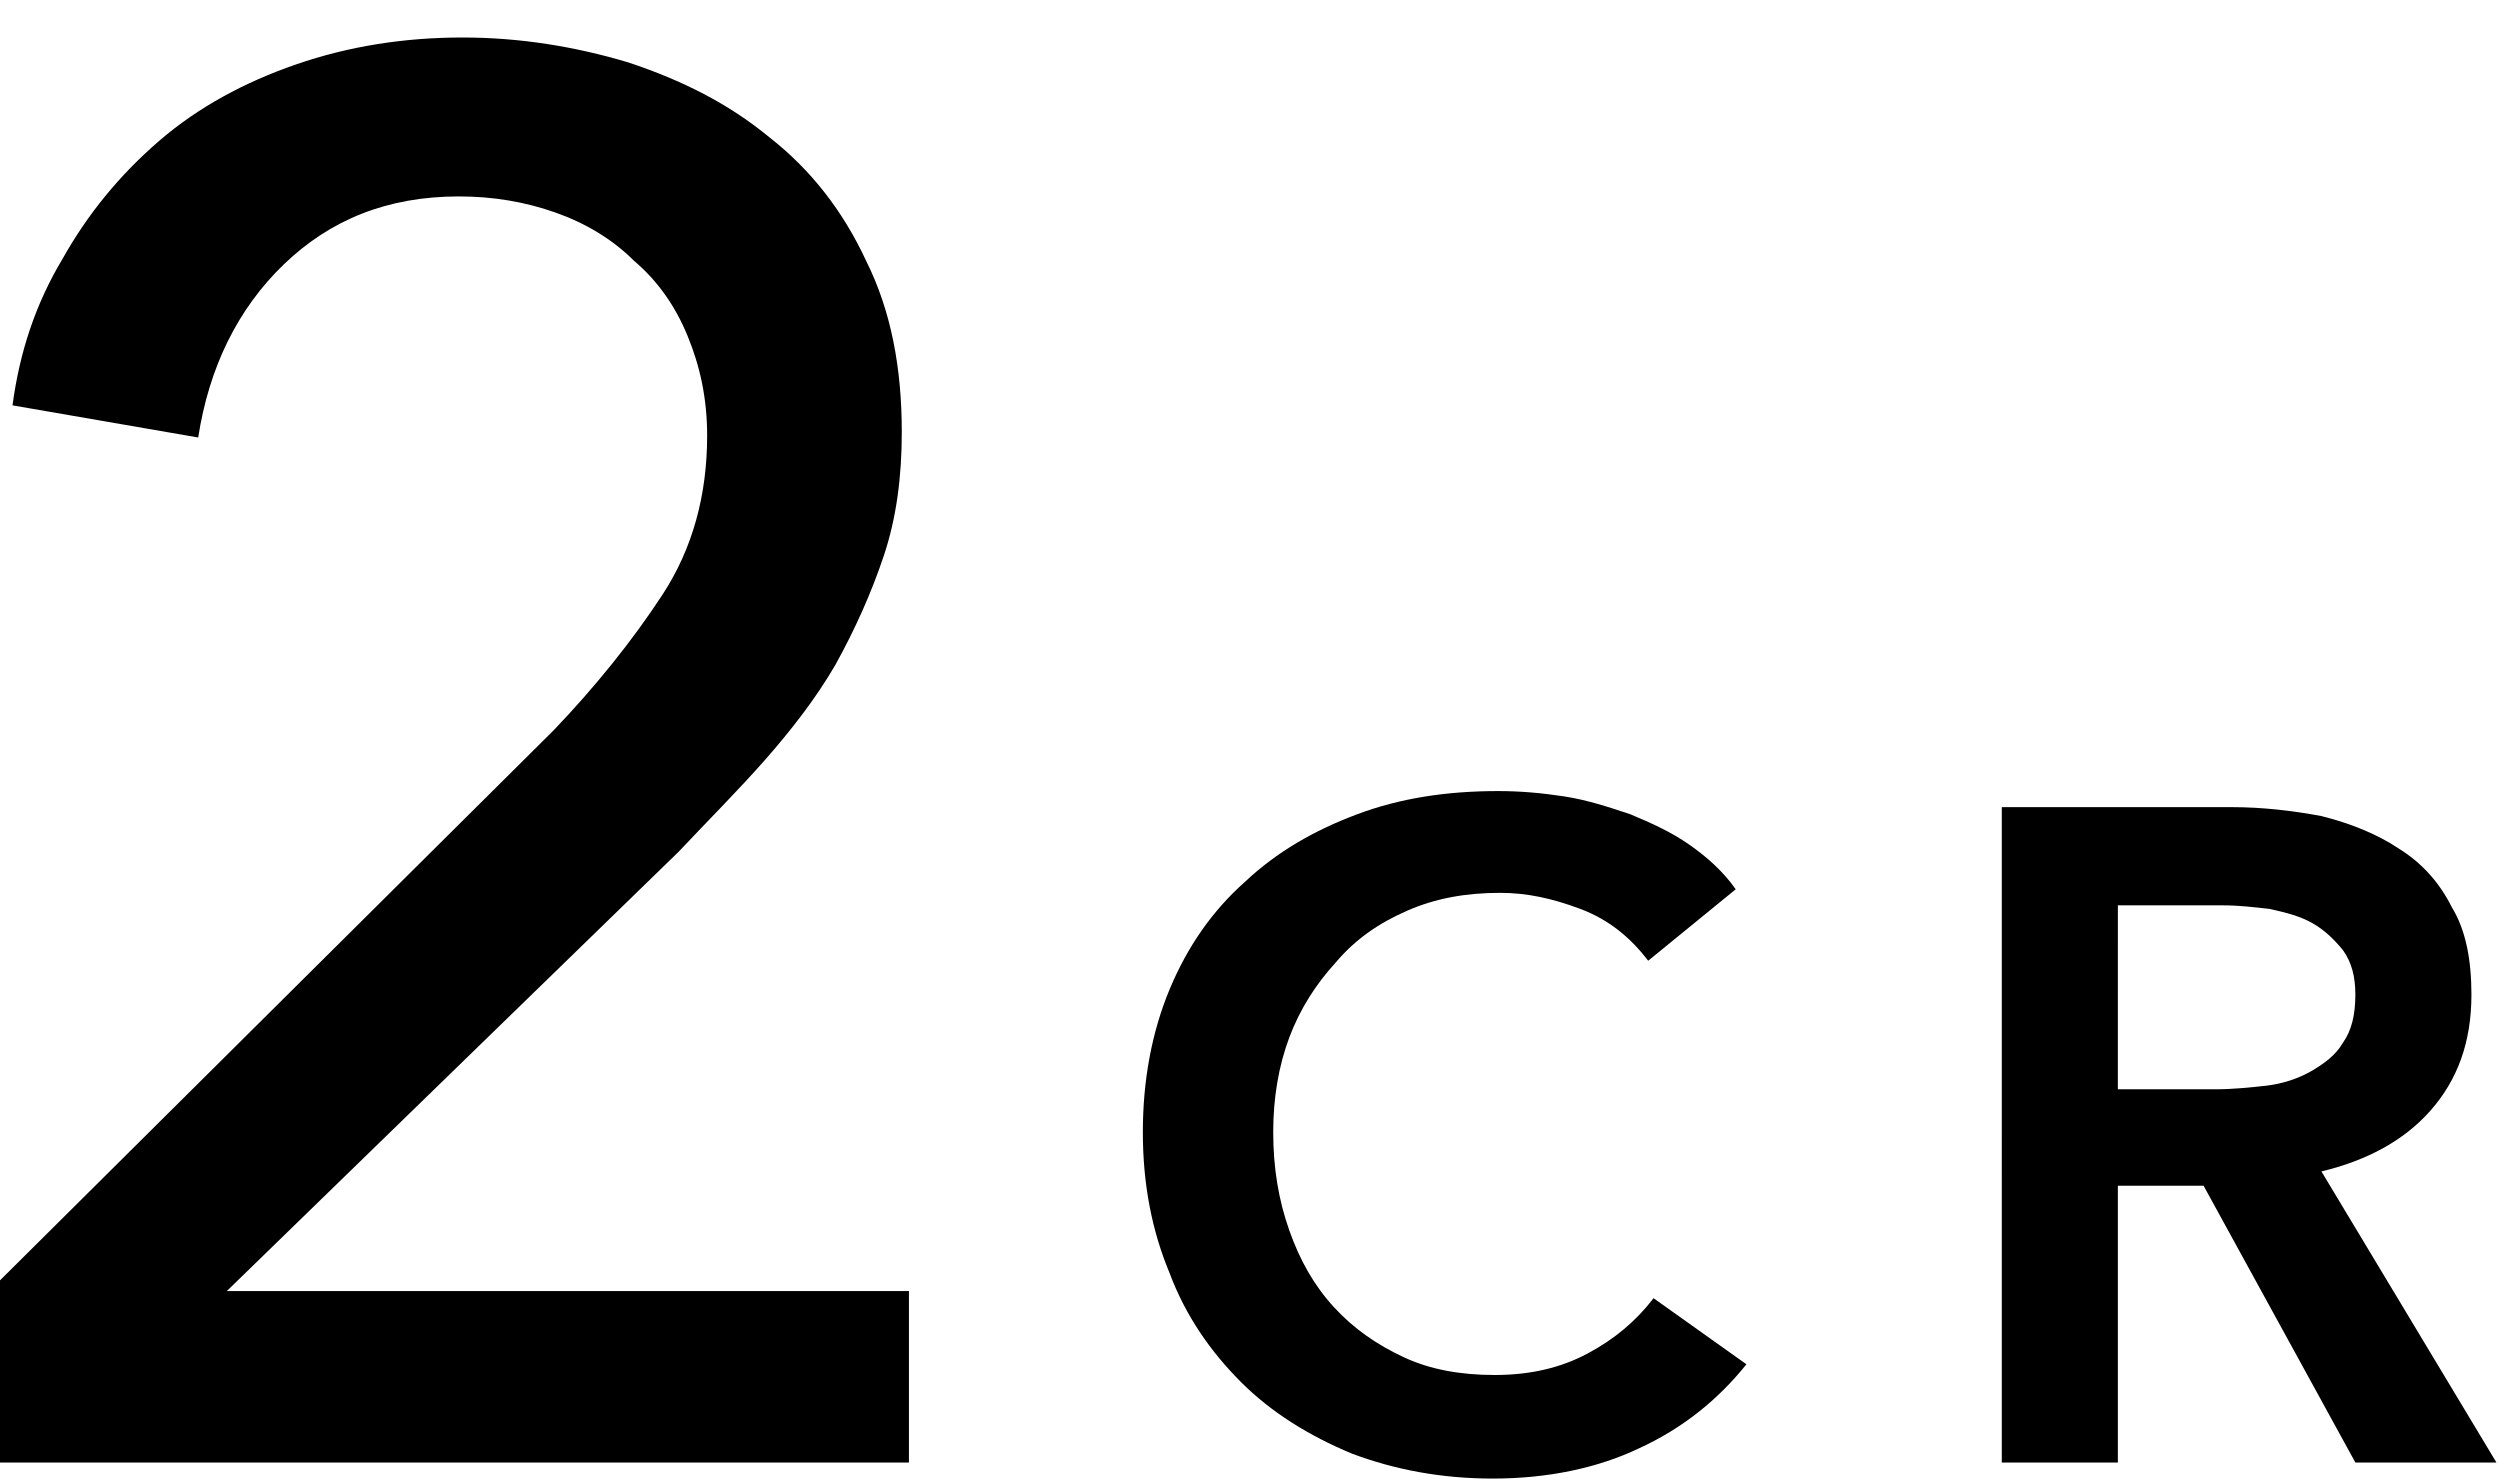 <?xml version="1.0" encoding="utf-8"?>
<!-- Generator: Adobe Illustrator 19.0.0, SVG Export Plug-In . SVG Version: 6.00 Build 0)  -->
<svg version="1.1" id="レイヤー_1" xmlns="http://www.w3.org/2000/svg" xmlns:xlink="http://www.w3.org/1999/xlink" x="0px"
	 y="0px" viewBox="0 0 140 83" style="enable-background:new 0 0 140 83;" xml:space="preserve">
<g id="XMLID_2_">
	<g id="XMLID_9_">
		<g id="XMLID_125_">
			<path id="XMLID_126_" d="M50.9,81.9H0V71.7l31-30.8c2.3-2.4,4.4-5,6.1-7.6c1.7-2.6,2.5-5.6,2.5-8.9c0-2.1-0.4-3.9-1.1-5.6
				c-0.7-1.7-1.7-3.1-3-4.2c-1.2-1.2-2.7-2.1-4.4-2.7c-1.7-0.6-3.5-0.9-5.4-0.9c-4,0-7.2,1.3-9.8,3.8c-2.6,2.5-4.2,5.8-4.8,9.7
				L0.7,22.7C1.1,19.7,2,17,3.5,14.5c1.4-2.5,3.2-4.7,5.4-6.6c2.2-1.9,4.8-3.3,7.7-4.3c2.9-1,6-1.5,9.3-1.5c3.2,0,6.3,0.5,9.3,1.4
				c3,1,5.6,2.3,7.9,4.2c2.3,1.8,4.1,4.1,5.4,6.9c1.4,2.8,2,6,2,9.6c0,2.5-0.3,4.8-1,6.9c-0.7,2.1-1.6,4.1-2.7,6.1
				c-1.1,1.9-2.5,3.7-4,5.4c-1.5,1.7-3.2,3.4-4.8,5.1L12.7,72.3h38.2V81.9z"/>
		</g>
	</g>
	<g id="XMLID_3_">
		<path id="XMLID_7_" d="M92.3,53.8c-1-1.3-2.2-2.3-3.8-2.9S85.5,50,84,50c-1.9,0-3.6,0.3-5.2,1c-1.6,0.7-2.9,1.6-4,2.9
			c-1.1,1.2-2,2.6-2.6,4.2c-0.6,1.6-0.9,3.4-0.9,5.3c0,2,0.3,3.8,0.9,5.5c0.6,1.7,1.4,3.1,2.5,4.3c1.1,1.2,2.4,2.1,3.9,2.8
			c1.5,0.7,3.2,1,5.1,1c2,0,3.7-0.4,5.2-1.2c1.5-0.8,2.7-1.8,3.7-3.1l5.2,3.7c-1.6,2-3.6,3.6-6,4.7c-2.3,1.1-5.1,1.7-8.2,1.7
			c-2.9,0-5.5-0.5-7.9-1.4c-2.4-1-4.5-2.3-6.2-4c-1.7-1.7-3.1-3.7-4-6.1c-1-2.4-1.5-5-1.5-7.9c0-2.9,0.5-5.6,1.5-8
			c1-2.4,2.4-4.4,4.2-6c1.8-1.7,3.9-2.9,6.3-3.8c2.4-0.9,5-1.3,7.9-1.3c1.2,0,2.4,0.1,3.7,0.3c1.3,0.2,2.5,0.6,3.7,1
			c1.2,0.5,2.3,1,3.3,1.7c1,0.7,1.9,1.5,2.6,2.5L92.3,53.8z"/>
		<path id="XMLID_4_" d="M112.3,45.2H125c1.7,0,3.4,0.2,5,0.5c1.6,0.4,3.1,1,4.3,1.8c1.3,0.8,2.3,1.9,3,3.3c0.8,1.3,1.1,3,1.1,4.9
			c0,2.7-0.8,4.8-2.3,6.5c-1.5,1.7-3.6,2.8-6.1,3.4l9.8,16.3h-7.9l-8.5-15.5h-4.8v15.5h-6.5V45.2z M124.1,61c0.9,0,1.9-0.1,2.8-0.2
			c0.9-0.1,1.8-0.4,2.5-0.8c0.7-0.4,1.4-0.9,1.8-1.6c0.5-0.7,0.7-1.6,0.7-2.7c0-1-0.2-1.8-0.7-2.5c-0.5-0.6-1-1.1-1.7-1.5
			c-0.7-0.4-1.5-0.6-2.4-0.8c-0.9-0.1-1.7-0.2-2.6-0.2h-5.9V61H124.1z"/>
	</g>
</g>
</svg>
